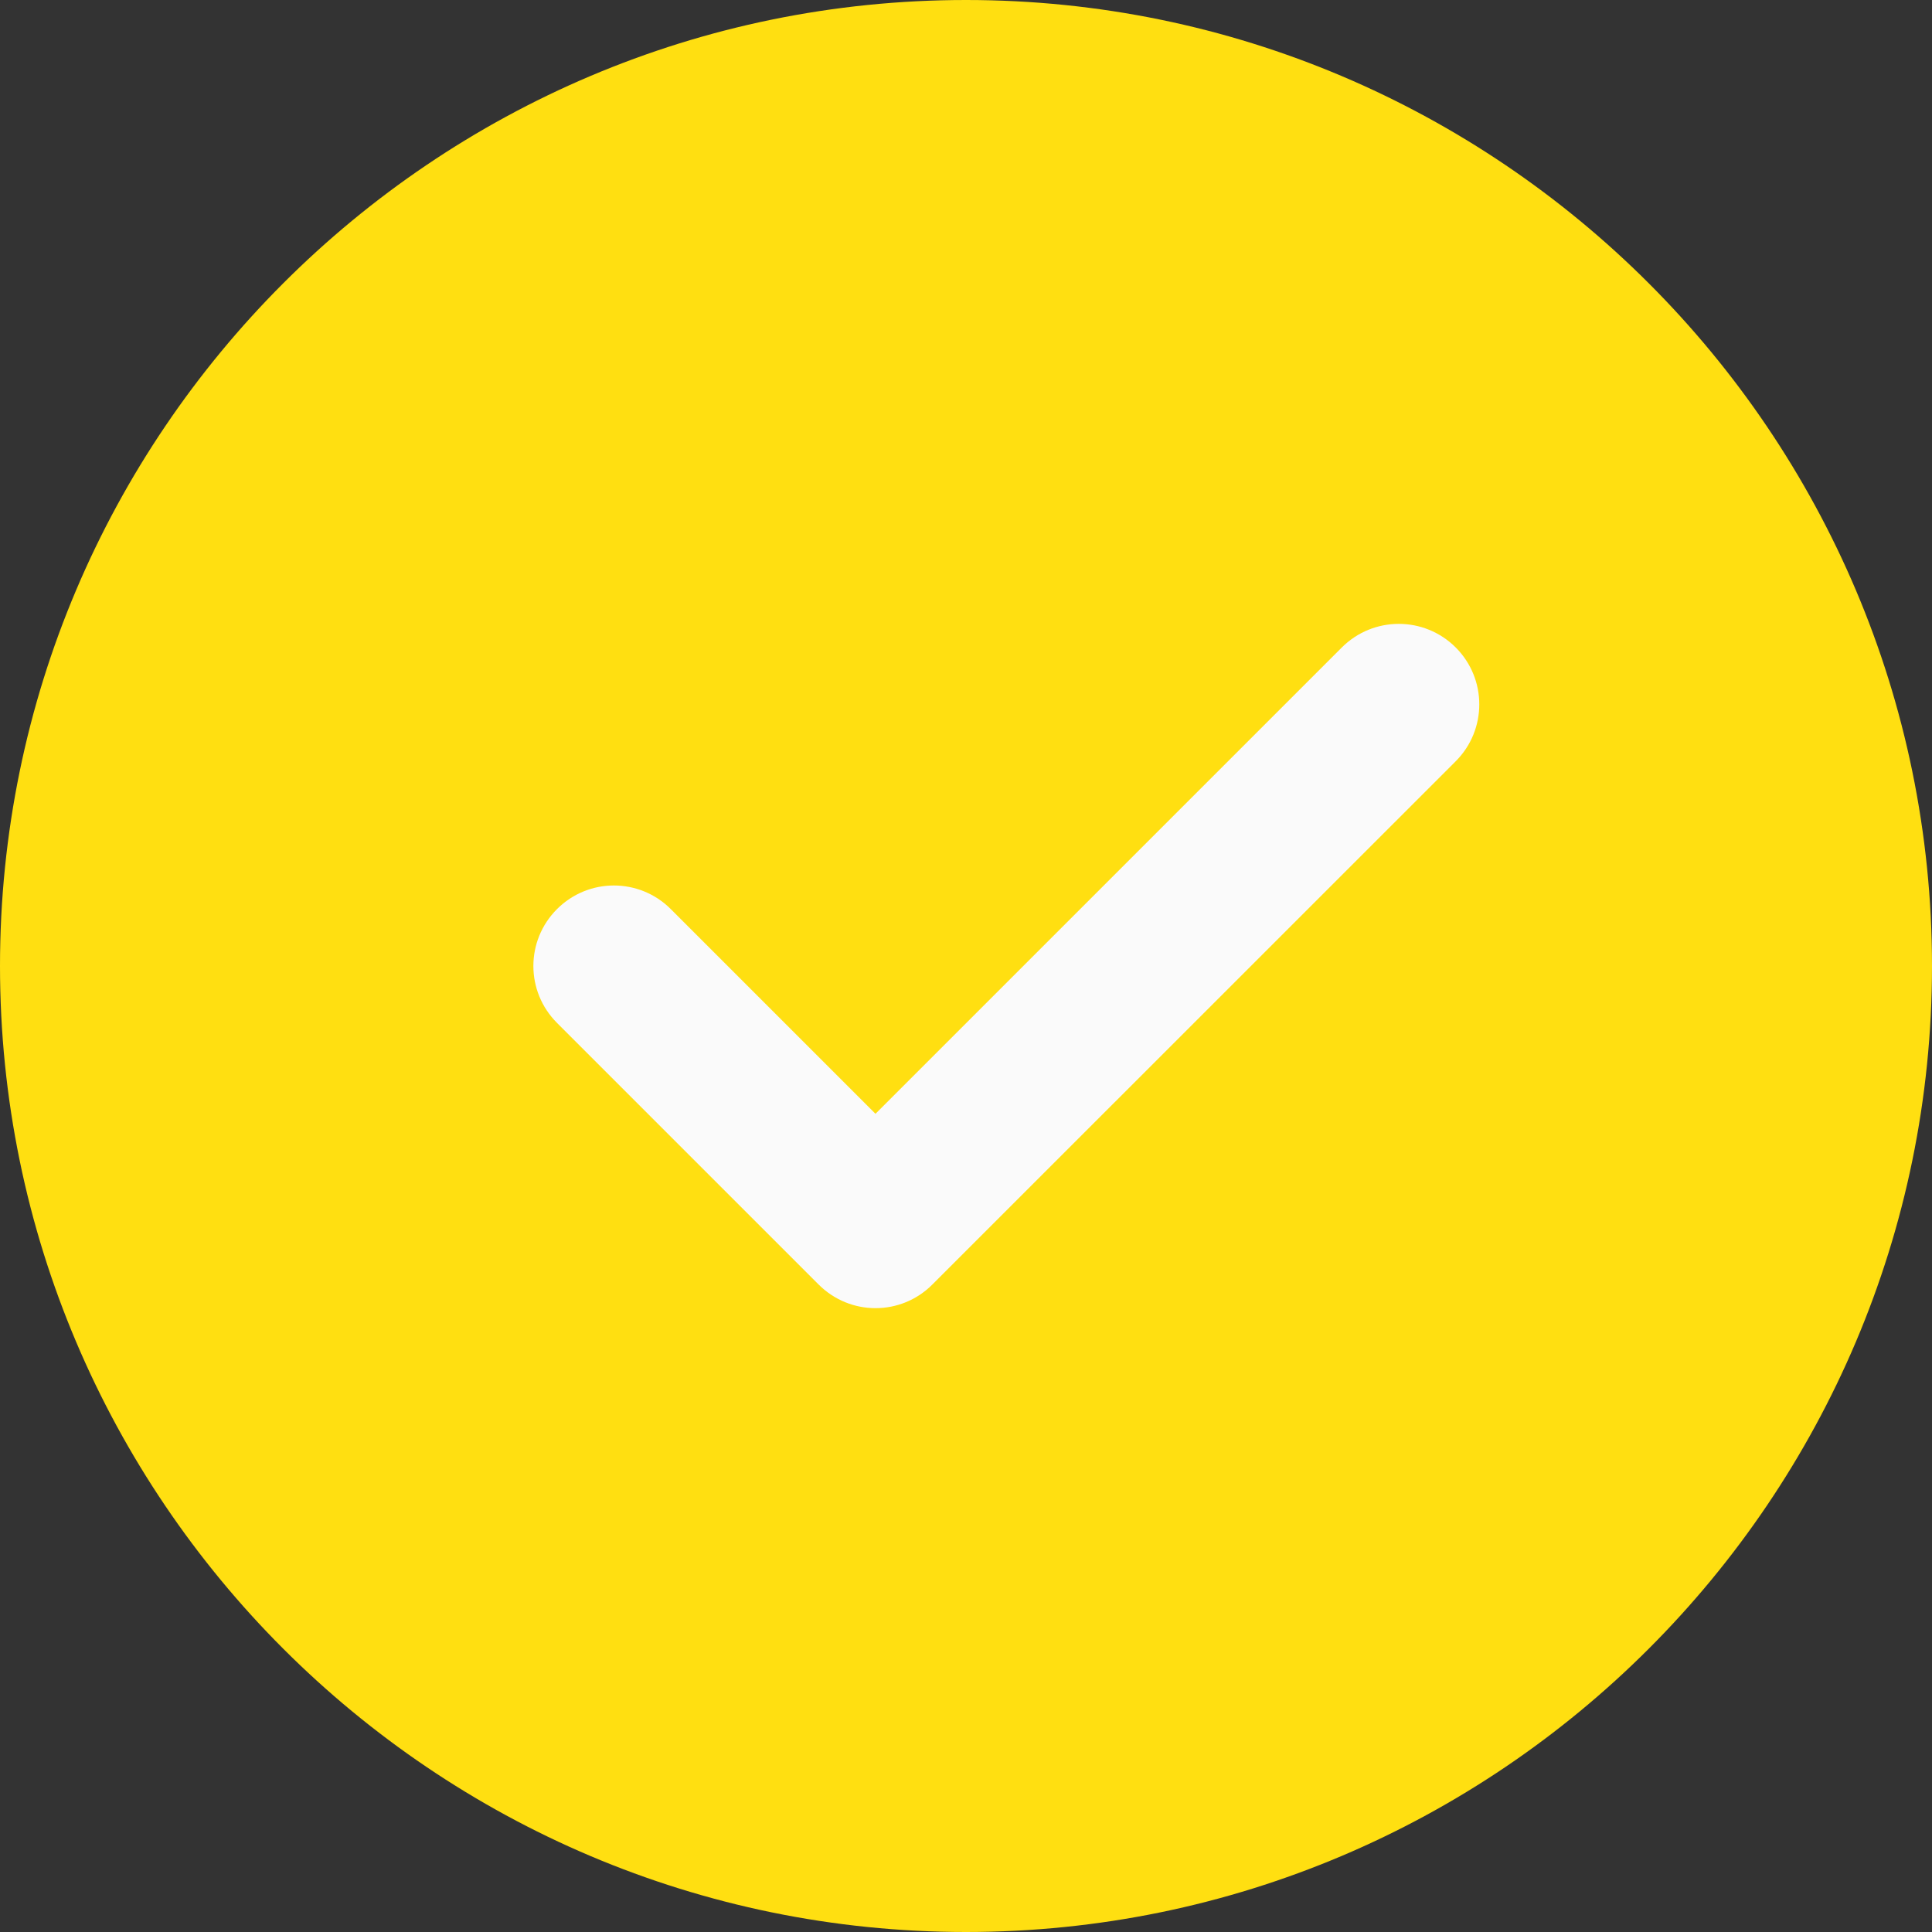 <?xml version="1.0" encoding="UTF-8"?> <svg xmlns="http://www.w3.org/2000/svg" width="20" height="20" viewBox="0 0 20 20" fill="none"><rect x="0" y="0" width="20" height="20" fill="#333333" stroke="none"/><path d="M10 0C4.486 0 0 4.486 0 10C0 15.514 4.486 20 10 20C15.514 20 20 15.514 20 10C20 4.486 15.514 0 10 0Z" fill="#FFDF11"></path><path d="M15.069 7.881L9.652 13.297C9.49 13.46 9.277 13.542 9.063 13.542C8.85 13.542 8.637 13.46 8.474 13.297L5.766 10.589C5.44 10.263 5.44 9.737 5.766 9.411C6.092 9.085 6.618 9.085 6.944 9.411L9.063 11.53L13.891 6.702C14.217 6.377 14.743 6.377 15.069 6.702C15.395 7.028 15.395 7.555 15.069 7.881Z" fill="#FAFAFA"></path></svg> 
